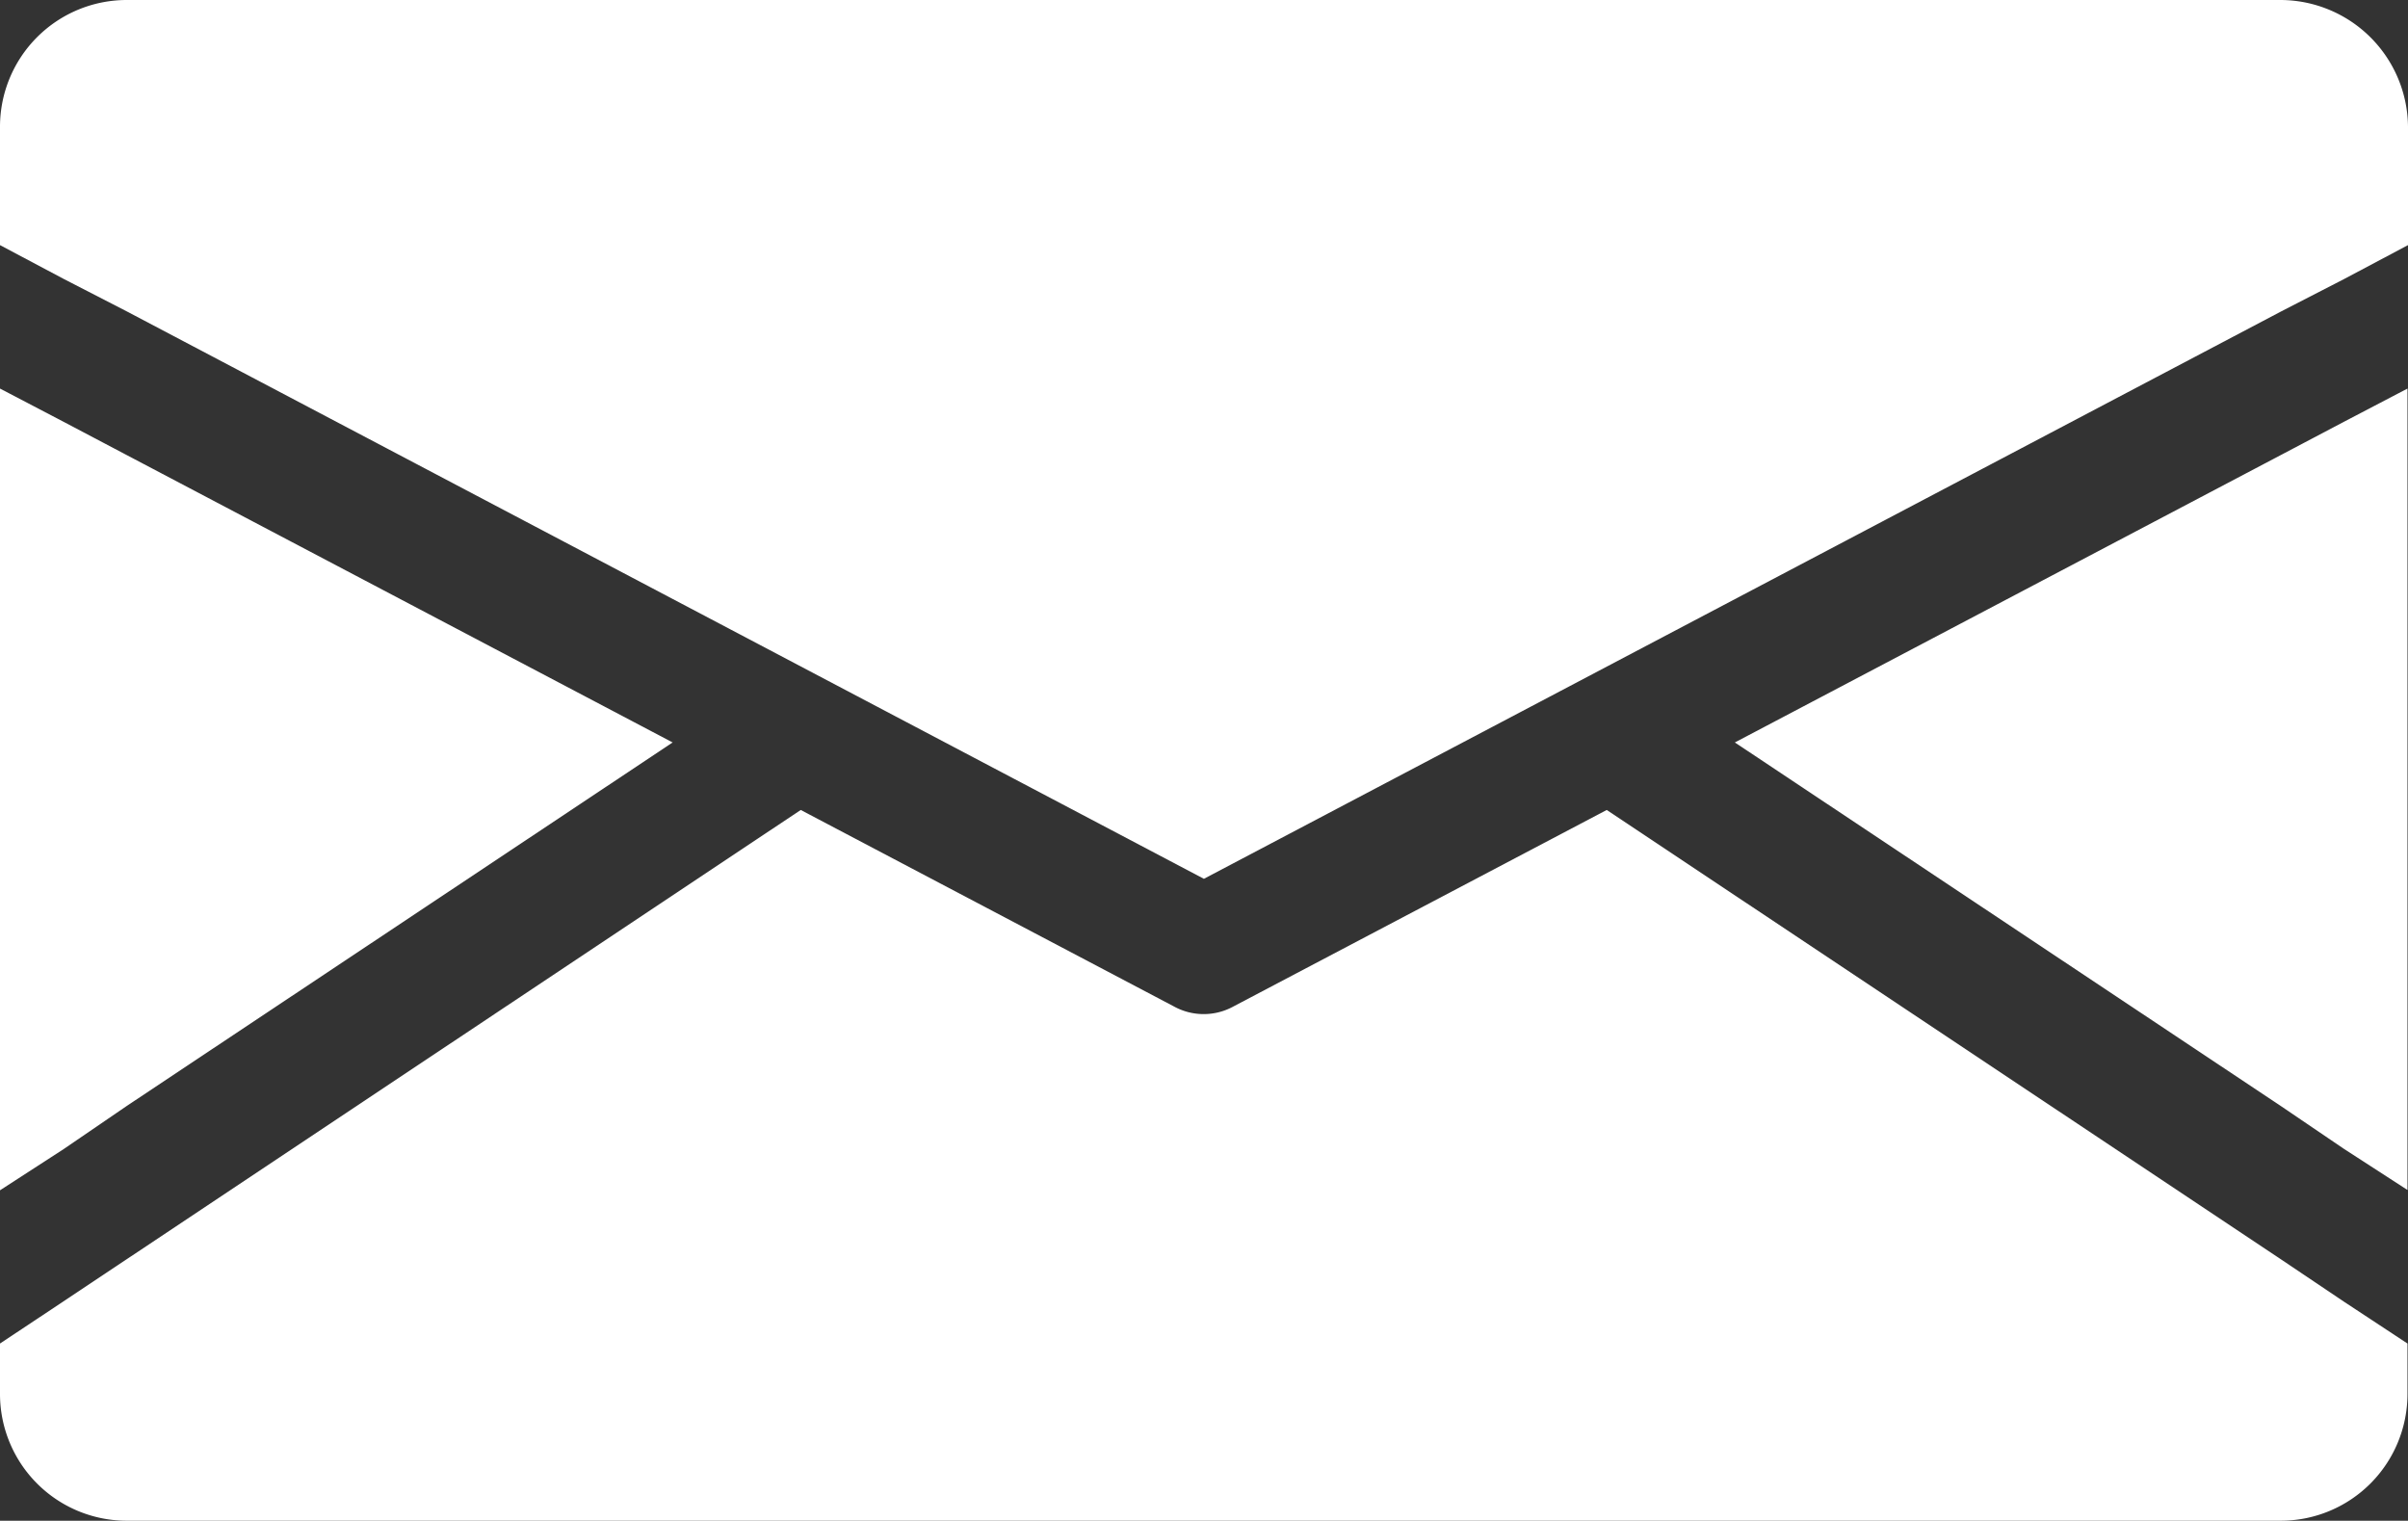 <svg id="footer-social-email" xmlns="http://www.w3.org/2000/svg" width="23.402" height="14.778" viewBox="0 0 23.402 14.778"><rect x="0" y="0" width="23.402" height="14.778" fill="#333333" stroke="none"/>  <g id="Group_30" data-name="Group 30">    <g id="Group_29" data-name="Group 29">      <path id="Path_46" data-name="Path 46" d="M22.166,0H1.231A1.232,1.232,0,0,0,0,1.231V2.382l.618.328.618.318L11.7,8.54,22.166,3.028l.618-.318.618-.328V1.231A1.242,1.242,0,0,0,22.166,0Z" fill="#fff" />    </g>  </g>  <g id="Group_32" data-name="Group 32" transform="translate(0 3.776)">    <g id="Group_31" data-name="Group 31">      <path id="Path_47" data-name="Path 47" d="M1.231,87.672l5.306-3.533L1.231,81.346l-.613-.323L0,80.7v7.791l.618-.4Z" transform="translate(0 -80.7)" fill="#fff" />    </g>  </g>  <g id="Group_34" data-name="Group 34" transform="translate(0 7.871)">    <g id="Group_33" data-name="Group 33">      <path id="Path_48" data-name="Path 48" d="M22.166,172.566,15.615,168.2l-3.627,1.909a.6.6,0,0,1-.58,0L7.782,168.2l-6.551,4.366-.618.412L0,173.385v.491a1.232,1.232,0,0,0,1.231,1.231H22.166a1.232,1.232,0,0,0,1.231-1.231v-.491l-.618-.407Z" transform="translate(0 -168.2)" fill="#fff" />    </g>  </g>  <g id="Group_36" data-name="Group 36" transform="translate(16.86 3.776)">    <g id="Group_35" data-name="Group 35">      <path id="Path_49" data-name="Path 49" d="M365.606,81.346,360.3,84.139l5.306,3.533.613.416.618.4V80.7l-.618.323Z" transform="translate(-360.3 -80.7)" fill="#fff" />    </g>  </g></svg>